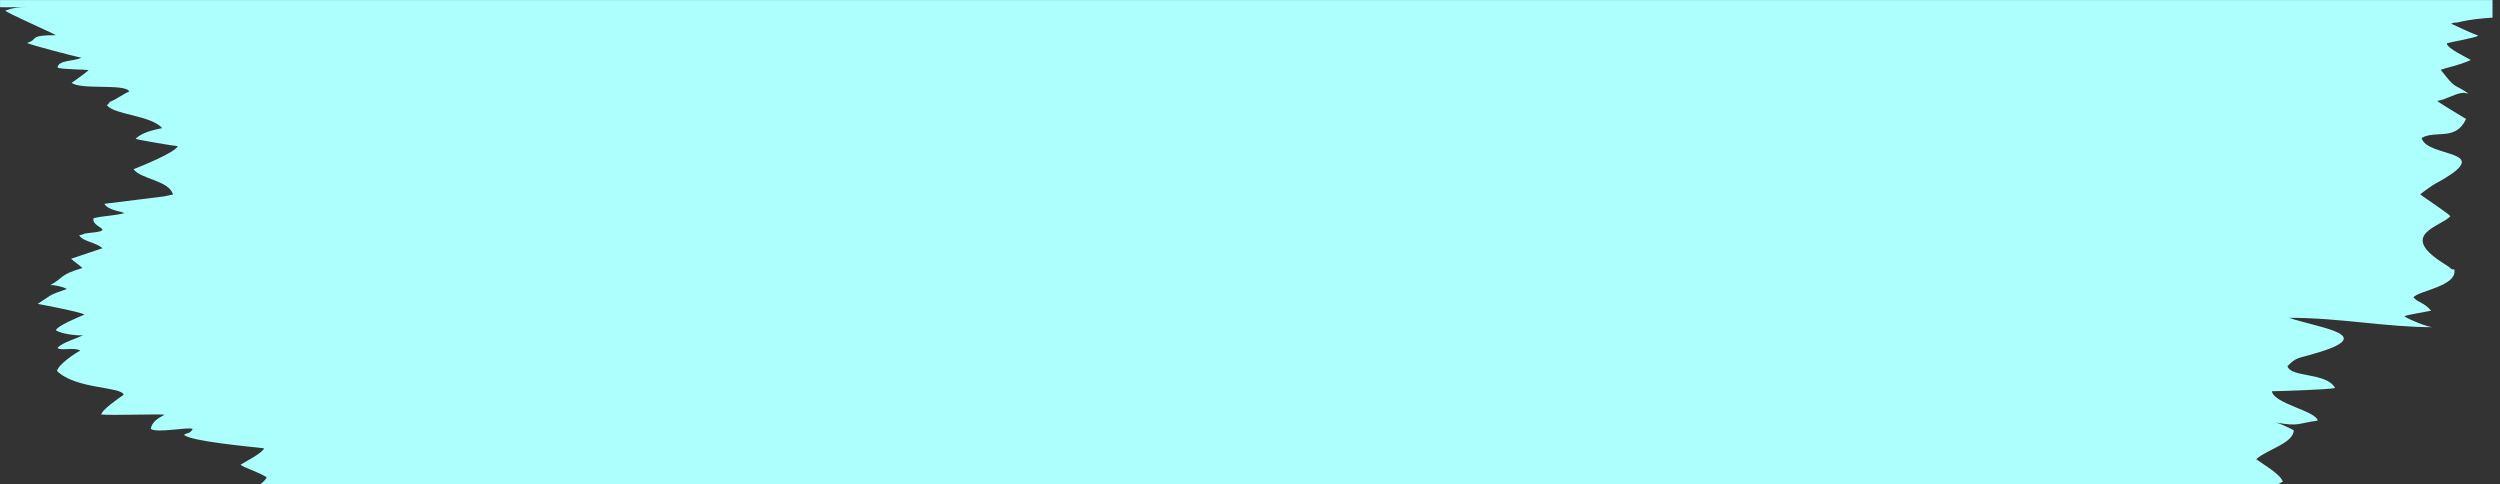 <?xml version="1.0" encoding="UTF-8" standalone="no"?><svg xmlns="http://www.w3.org/2000/svg" xmlns:xlink="http://www.w3.org/1999/xlink" fill="#000000" height="565.3" preserveAspectRatio="xMidYMid meet" version="1" viewBox="44.7 1217.3 2919.3 565.3" width="2919.3" zoomAndPan="magnify"><rect x="44.7" y="1217.3" width="2919.3" height="565.3" fill="#333333" stroke="none"/><g id="change1_1"><path clip-rule="evenodd" d="M44.74,1217.35h2910.52v20.54c-12.41,0.78-25.75,1.99-39.87,5.41 c-4.01,0.97-4.61-0.28-8.39,1.67c9.05,4.29,22.34,10.53,31.63,14.01c-3.22,2.52-32.2,7.43-36.63,8.81 c-0.75,5.73,23.04,16.41,27.88,19.59c-14.63,6.58-24.93,7.87-35.17,11.41l6.2,7.72c11.61,14.44,10.26,8.92,26.36,20.11l-4.01-0.78 c-8.13-1.58-22.71,8.35-32.51,9.27c0.89,1.52,28.75,18.13,33.61,21.1c-12.23,26.32-34.95,12.55-51.84,22.2 c5.76,24,91.52,12.49,15.84,53.46c-3.53,1.9-13.9,9.31-17.51,12.35c5.84,4.84,33.11,22.21,35.12,25.68 c-11.31,12.25-60.64,20.85-9.49,53.92l7.82,5.06c2.27,2.14,3.23,3.43,6.36,3.03c4.04,19.73-42.34,24.88-47.73,32.66 c6.76,7.18,11.43,5.13,20.69,15.53c-0.34,0.31-29.4,4.97-31.32,6.52c4.82,3.57,28.43,13.29,33.87,12.76 c-56.67,0-107.49-10.95-168.5-10.95c36.49,12.53,110.3,20.04,22.77,43.77c-13.04,3.54-15.2,3.22-24.59,12.61 c3.27,13.62,45.92,7.09,55.54,25.61c-6.2,1.71-64.48,3.73-73.78,3.73c2.55,14.85,51.52,22.85,53.51,34.33 c-22.43,2.86-21.85,7.27-48.48,2.21c5.35,1.55,15.38,6.26,20.5,9.05c0,14.97-31.47,22.56-43.84,33.81 c8.26,6.03,29.22,18.14,31.08,26.36c-0.56,0.08-2.52,1.12-5.38,2.75H348.83c2.96-2.34,5.95-4.99,7.33-8.06 c-11.93-7.16-26.02-10.9-30.61-14.66c6.38-3.87,25.42-13.61,27.58-19.1c-15.31-2.01-85.18-7.97-93.62-15.79 c5.56-3.36,6.32-0.7,10.32-6.81c-4.45-2.86-42.19,5.27-49.08-0.17c1.29-8.2,9.01-12.81,15.99-16.41 c-2.64-1.22-60.58,0.91-73.72-0.31c0-5.01,20.82-19.52,26.1-23.08c-2.72-9.79-55.58-6.2-77.79-27.67 c0.88-7.35,22.3-21.76,27.19-23.86c-6.86-4.41-22.15,0.53-26.72-3.02c5.32-6.58,21.58-10.59,29.93-15.07 c-6.11,1.09-25.87-1.59-31.75-5.63c1.18-5.08,26.72-15.55,33.27-18.31c-2.84-2.93-54.38-12.6-54.52-12.54 c19.69-12.66,11.31-9.24,33.94-17.39c-3.47-2.45-15.52-5.17-19.36-4.49c16.06-8.5,9.69-11.71,37.67-20.05 c-2.45-2.54-11.88-9.08-13.23-10.79c0.99-0.3,36.48-12.18,36.63-12.3c-8.39-7.36-22.99-7.6-27.2-15.21 c4.87-0.42,4.79-1.84,7.92-2.14c39.72-3.83,4.97-6.23,8.96-17.77c12.34-2.84,23.92-2.75,35.69-5.78 c-1.91-2.15-18.24-2.8-23.23-10.94c0.01,0,69.1-8.56,69.55-8.65l10.69-2.29c-4.87-16.64-37.82-17.75-46.06-29.49 c9.59-3.83,48.96-19.55,51.53-27.03c-4.34,0-48.28-7.53-49.08-8.5c7.04-7.38,20.81-10.29,30.92-12.48 c-13.61-15.16-54.51-15.05-64.53-26.59c1.05-1.15,3.11-2.98,3.49-4.12c6.16-2.05,14.94-8.67,22.66-12.13 c-4.99-9.45-57.28-1.45-67.31-10.12c1.63-0.82,17.04-12.04,19.74-14.59c-1.69-1.06-29.94-0.81-36.16-2.97 c0-9.37,22.34-7.65,27.56-11.78c-5.18-0.68-61.44-15.37-63.12-17.17c13.81-4.19,0.96-9.04,33.58-9.04 c-8.78-4.76-58.13-26.39-59.14-28.71c8.87-3.32,16.04-4.12,25.38-4.12c-10.89,0-21.2,0.47-31.47,0.17V1217.35L44.74,1217.35z" fill="#adfffd" fill-rule="evenodd"/></g></svg>